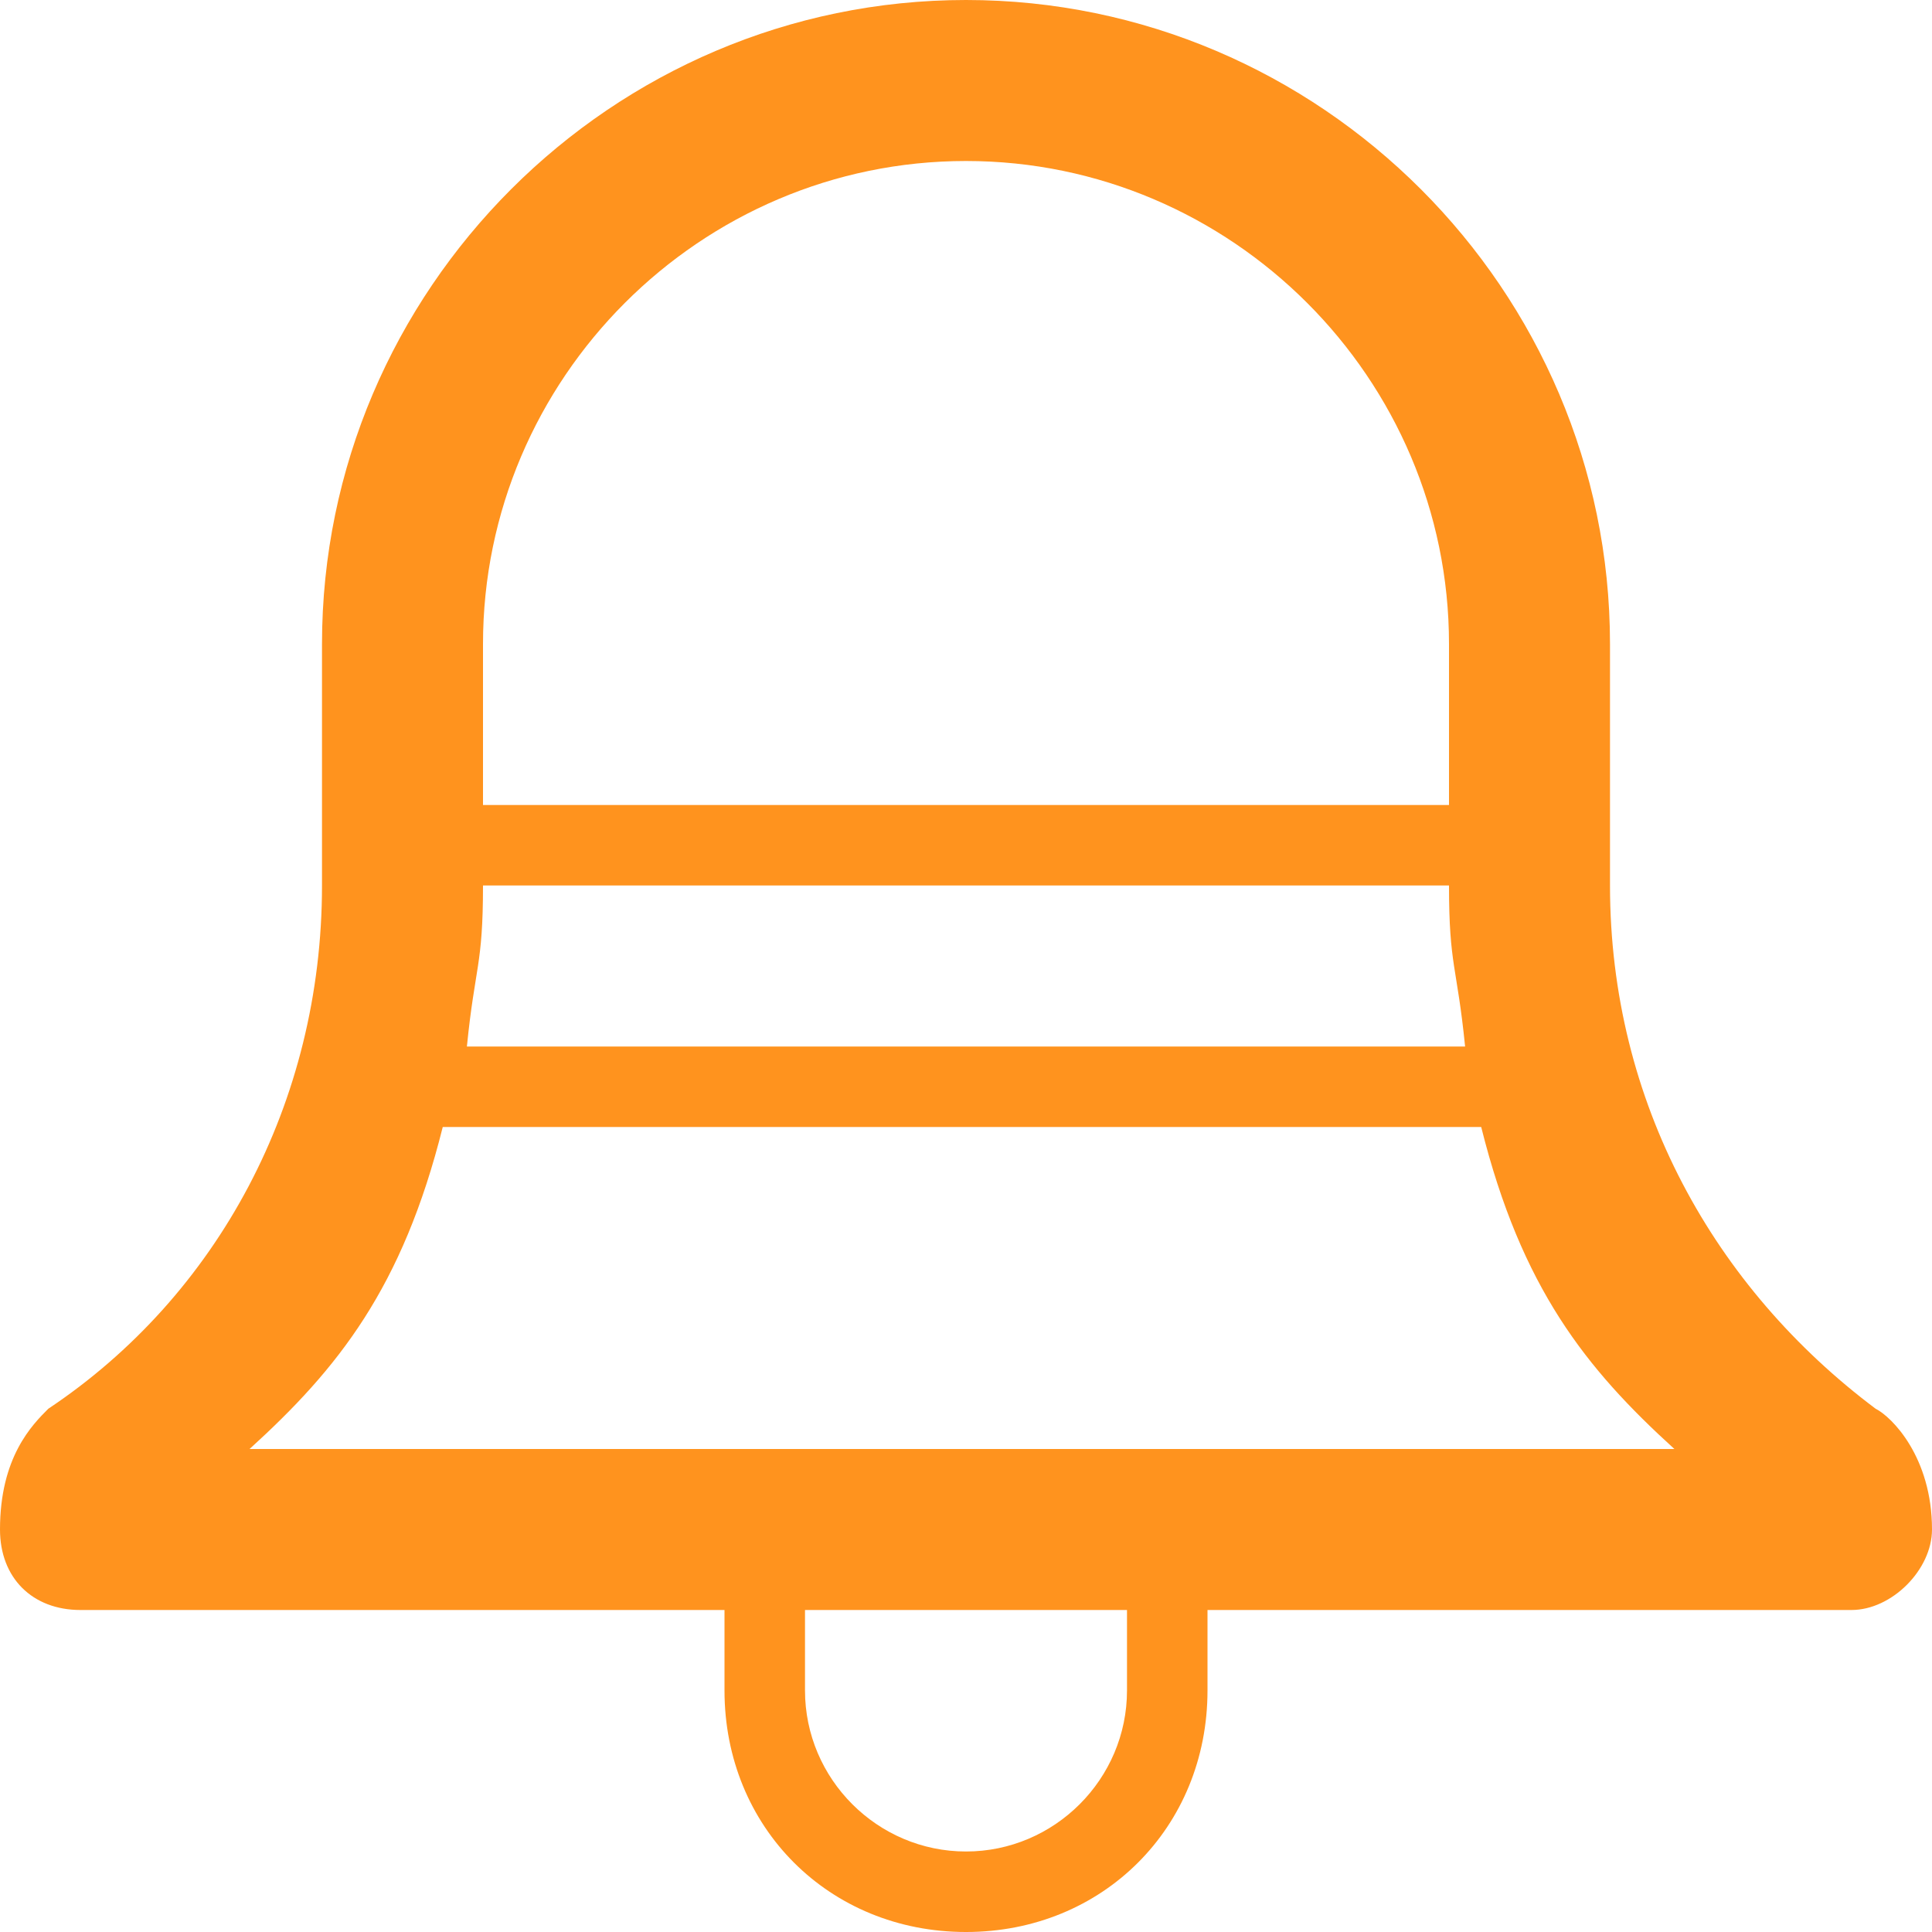 <?xml version="1.0" ?><!DOCTYPE svg  PUBLIC '-//W3C//DTD SVG 1.1//EN'  'http://www.w3.org/Graphics/SVG/1.1/DTD/svg11.dtd'><svg enable-background="new 0 0 24 24" height="24px" id="Layer_1" version="1.1" viewBox="0 0 24 24" width="24px" xml:space="preserve" xmlns="http://www.w3.org/2000/svg" xmlns:xlink="http://www.w3.org/1999/xlink"><path fill="#ff931e" d="M23.3,17.5C21.3,16,20,13.7,20,11V8c0-4.4-3.6-8-8-8S4,3.6,4,8v3c0,2.7-1.3,5.1-3.4,6.5C0.4,17.7,0,18.1,0,19  c0,0.6,0.4,1,1,1c1.5,0,5,0,8,0v1c0,1.7,1.3,3,3,3c1.7,0,3-1.3,3-3v-1c4,0,7.8,0,8,0c0.5,0,1-0.5,1-1C24,18.1,23.5,17.6,23.3,17.5z   M18.2,13H5.8C5.9,12,6,12,6,11h12C18,12,18.1,12,18.2,13z M12,2c3.3,0,6,2.7,6,6v2H6V8C6,4.7,8.7,2,12,2z M14,21c0,1.1-0.9,2-2,2  c-1.1,0-2-0.9-2-2v-1c1,0,3,0,4,0V21z M3.1,18c1.1-1,1.9-2,2.4-4h12.9c0.5,2,1.3,3,2.4,4H3.1z"/></svg>
